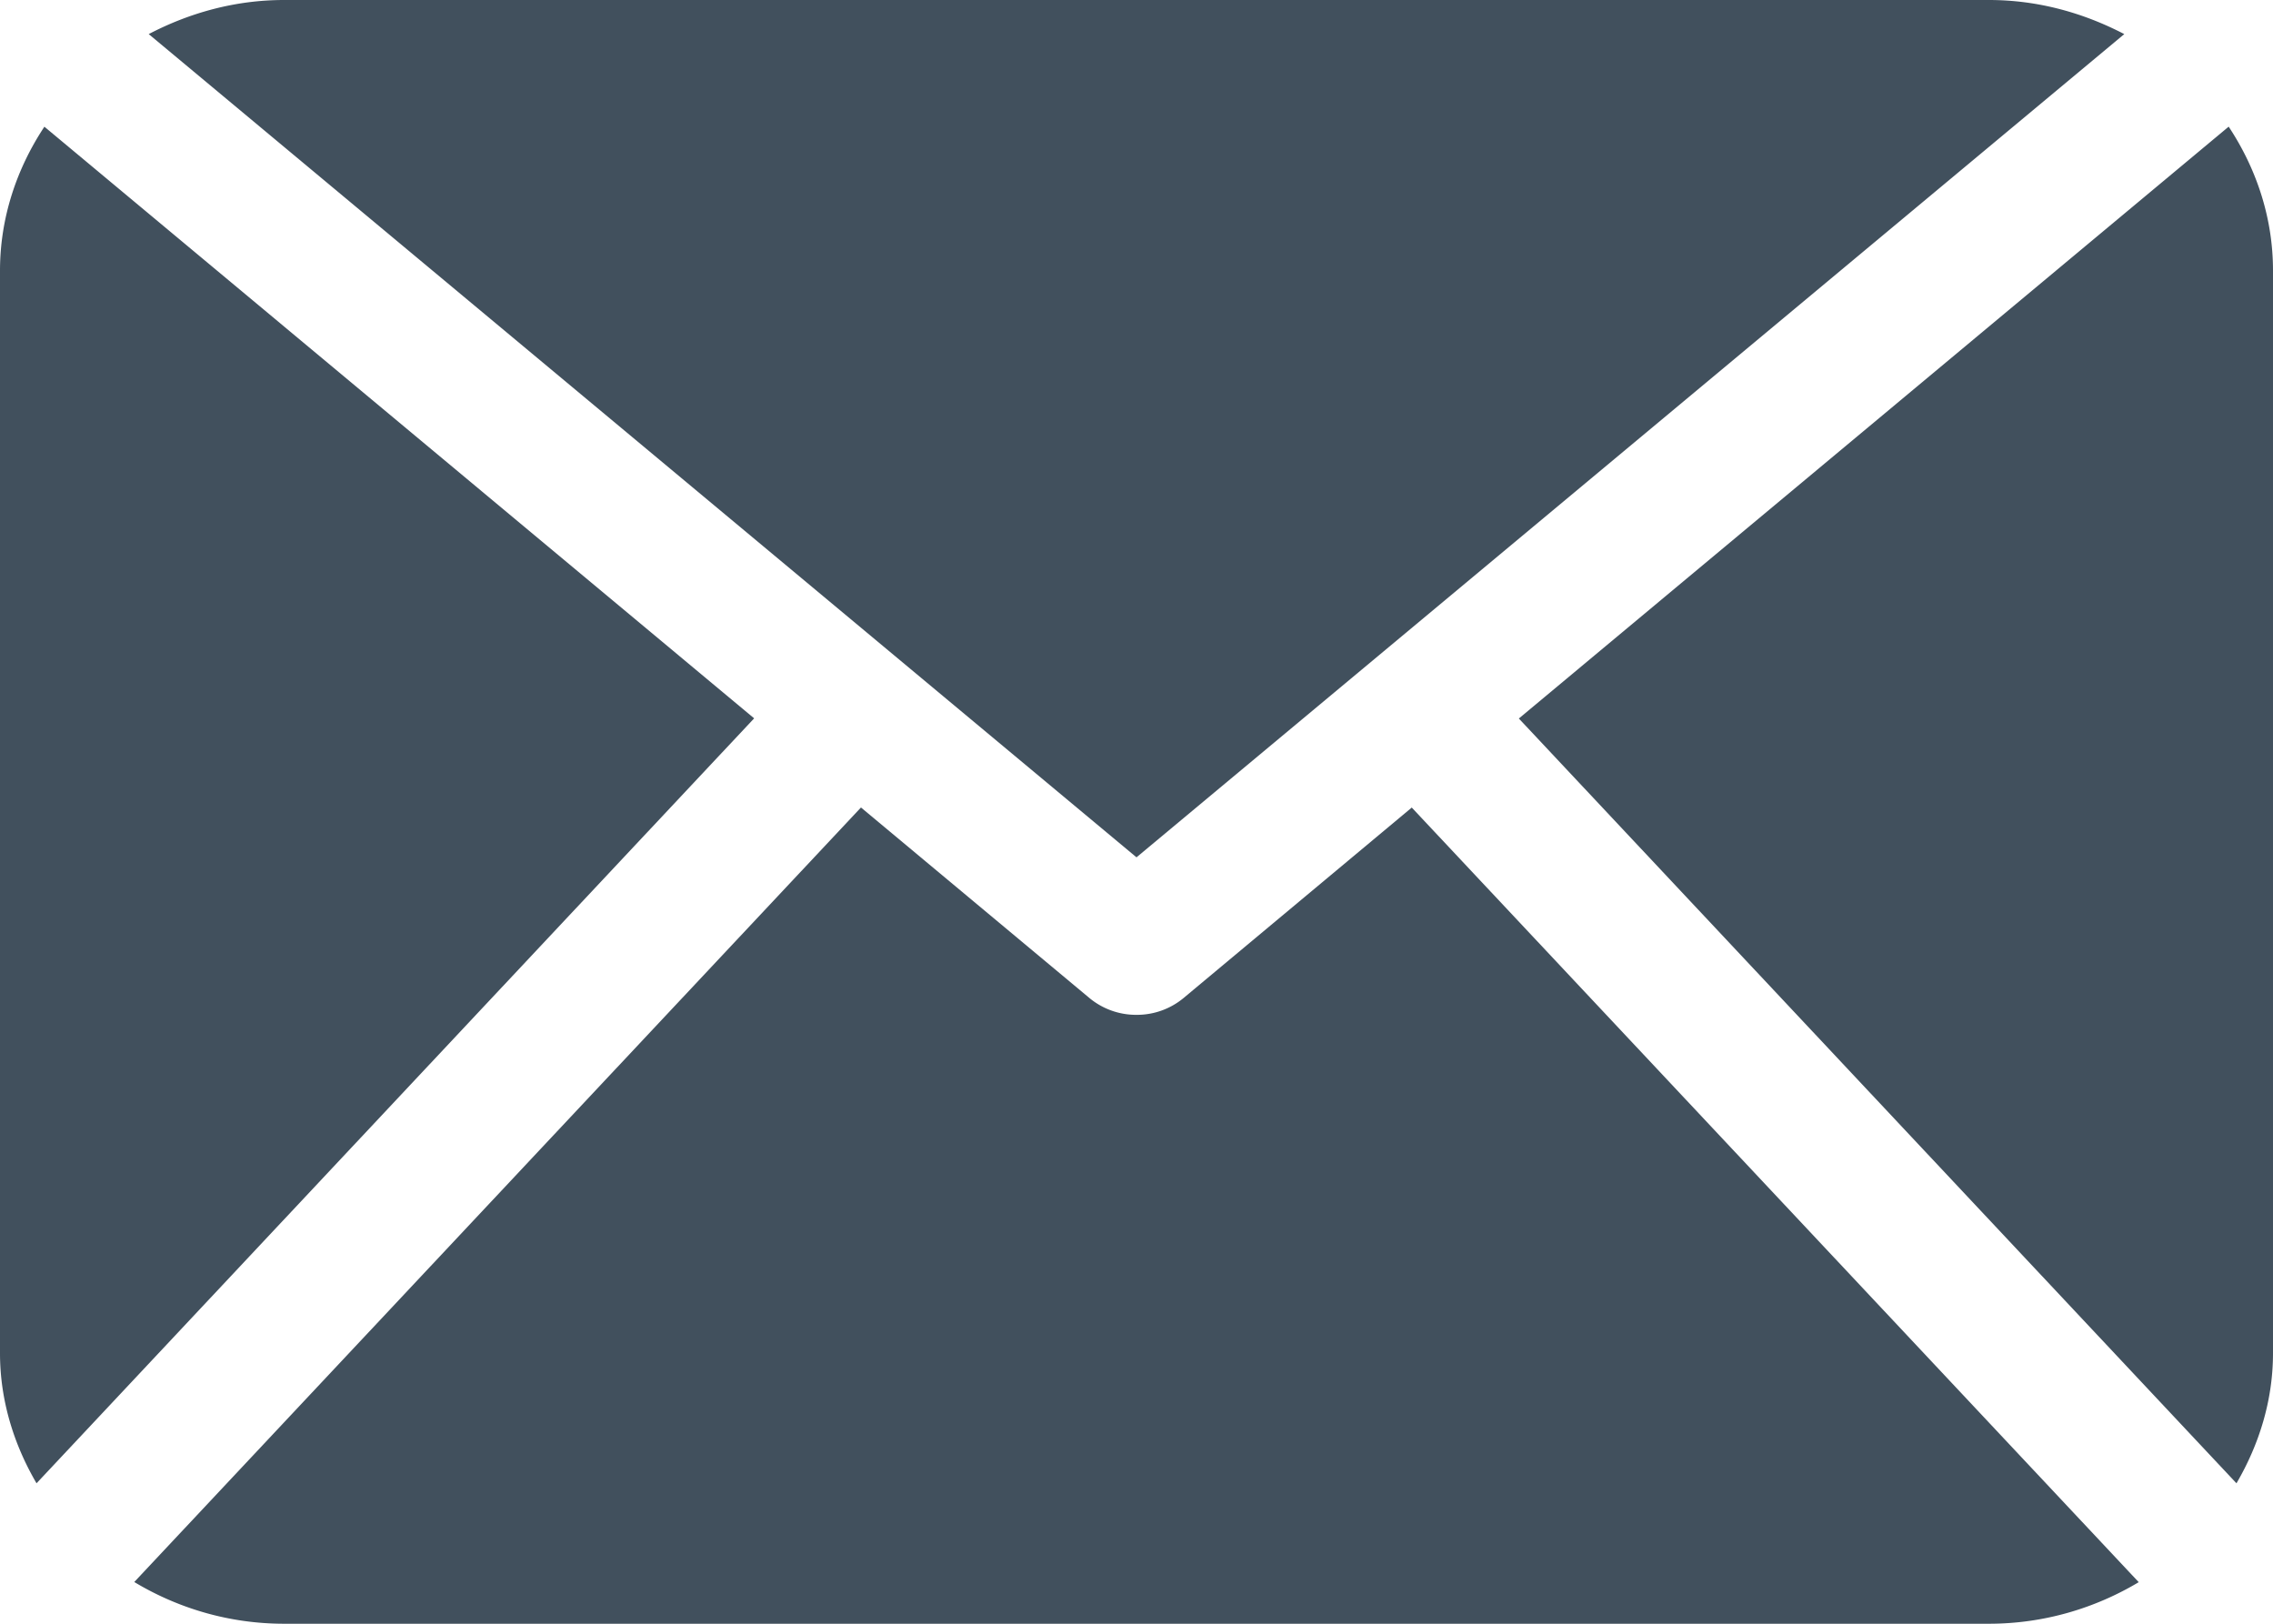 <svg xmlns="http://www.w3.org/2000/svg" width="14" height="10" viewBox="0 0 14 10">
    <path fill="#41505D" fill-rule="nonzero" d="M14 8.333c0 .293-.086.564-.225.802l-4.42-4.71L13.727.78c.17.257.273.56.273.886v6.666zM7 5.28L13.084.21c-.25-.13-.53-.21-.834-.21H1.75c-.304 0-.585.08-.834.21L7 5.28zm1.696-.307L7.288 6.148A.45.45 0 0 1 7 6.25a.45.45 0 0 1-.288-.102L5.303 4.973.827 9.743c.268.161.583.257.923.257h10.5c.34 0 .655-.096.923-.256l-4.477-4.77zM.273.781c-.17.257-.273.56-.273.886v6.666c0 .293.086.564.225.802l4.42-4.711L.273.78z"/>
</svg>

